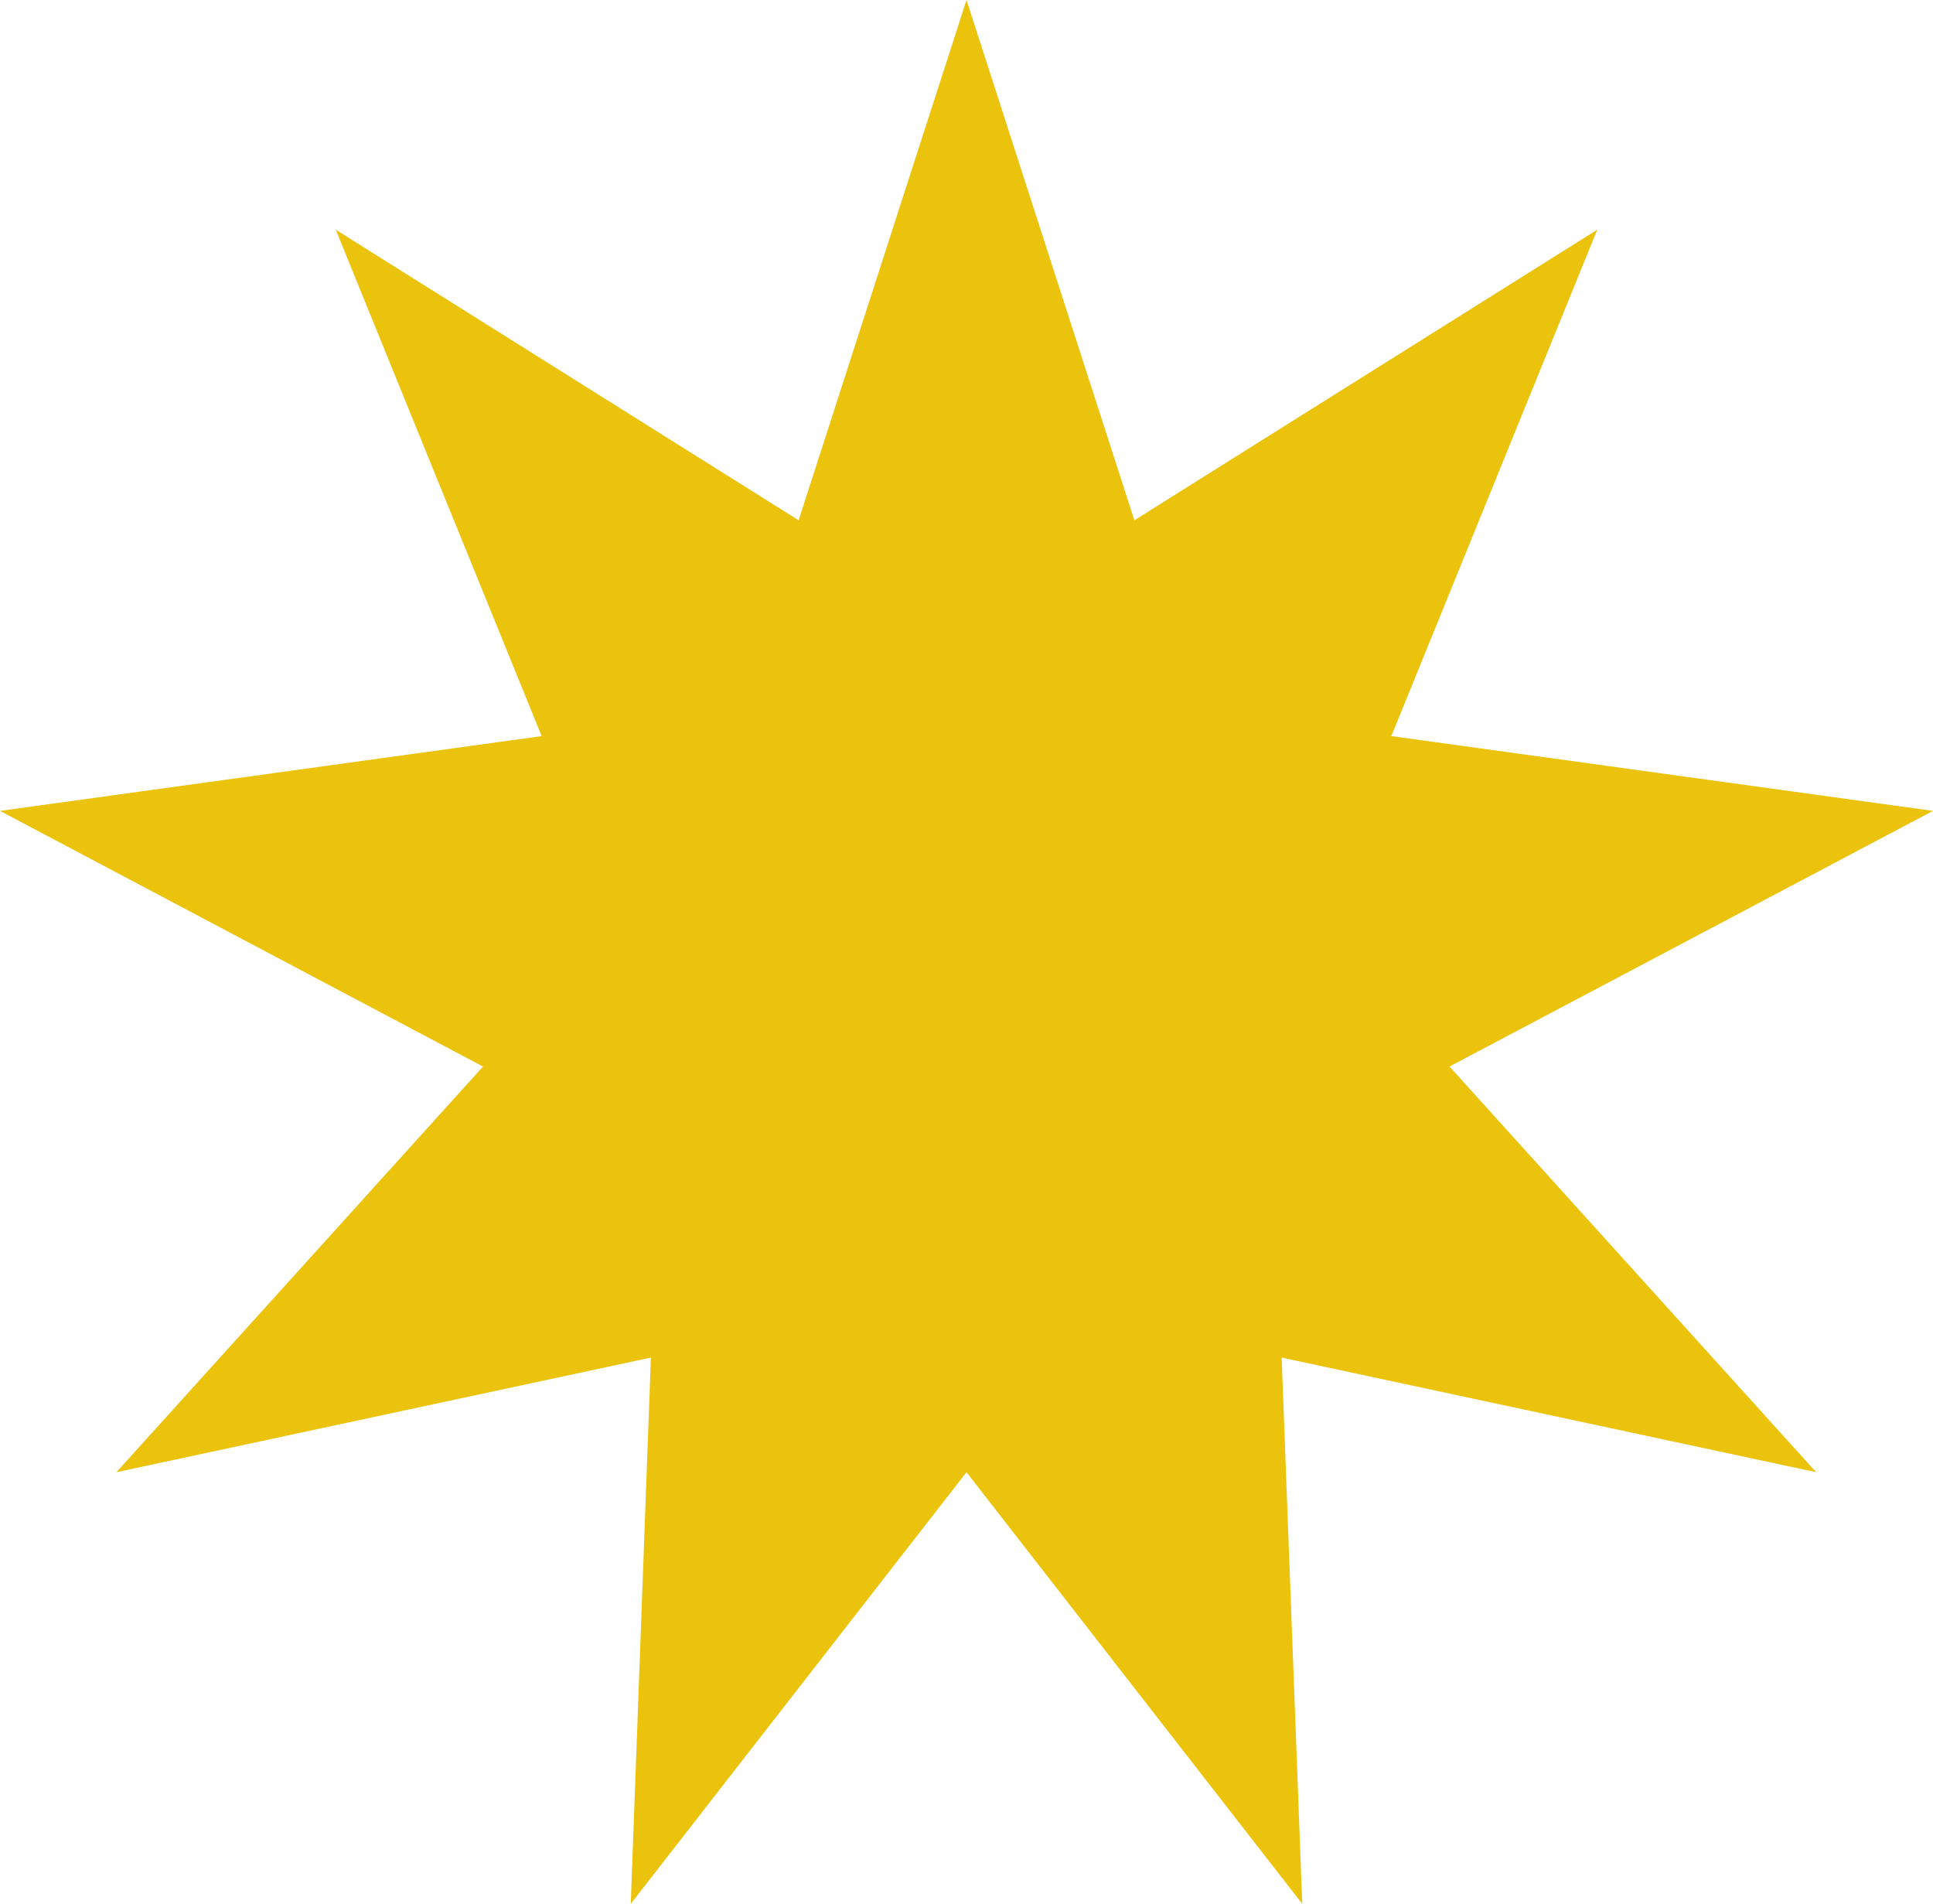<svg id="Ebene_1" data-name="Ebene 1" xmlns="http://www.w3.org/2000/svg" viewBox="0 0 43.18 42.52"><defs><style>.cls-1{fill:#ebc30d;}</style></defs><title>icon-solar</title><polygon class="cls-1" points="21.59 0 25.34 11.62 35.68 5.13 31.08 16.44 43.18 18.11 32.38 23.82 40.57 32.88 28.63 30.32 29.09 42.52 21.59 32.88 14.09 42.52 14.54 30.32 2.6 32.88 10.79 23.82 0 18.11 12.1 16.44 7.5 5.13 17.84 11.62 21.59 0"/></svg>